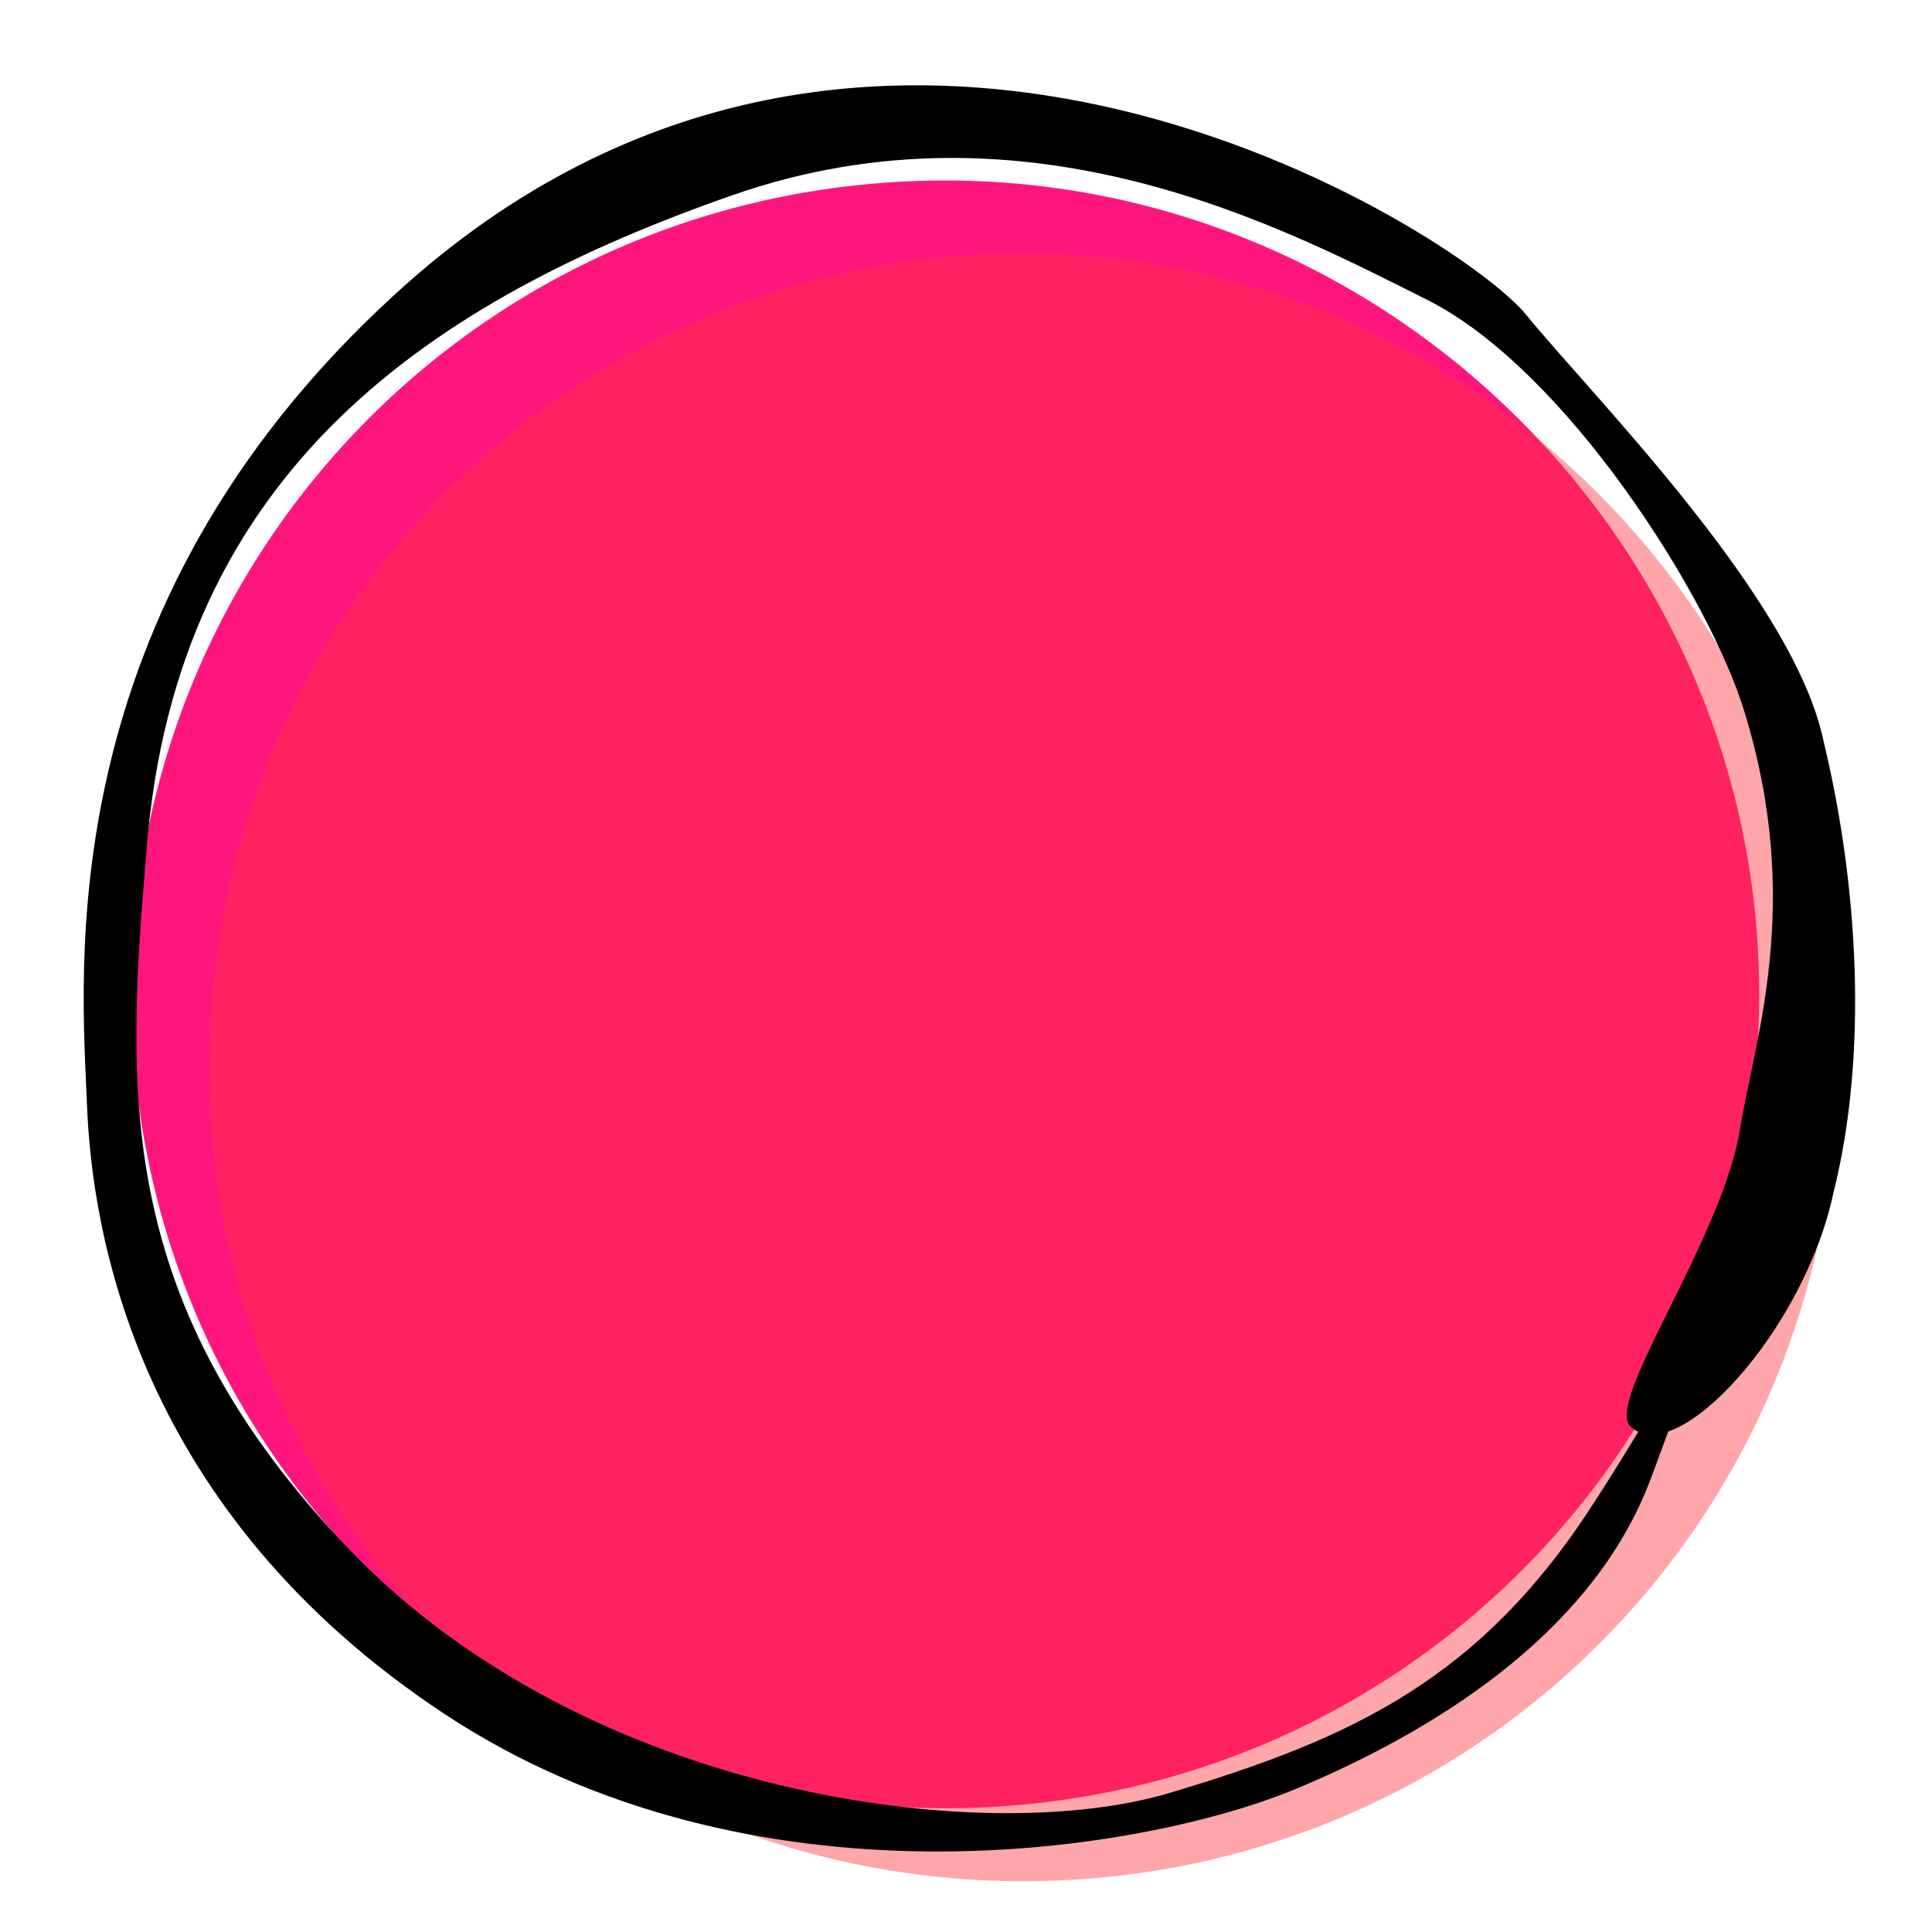 <?xml version="1.0" encoding="utf-8"?>
<!-- Generator: Adobe Illustrator 27.2.0, SVG Export Plug-In . SVG Version: 6.00 Build 0)  -->
<svg version="1.1" id="Layer_1" xmlns="http://www.w3.org/2000/svg" xmlns:xlink="http://www.w3.org/1999/xlink" x="0px" y="0px"
	 viewBox="0 0 1080 1080" style="enable-background:new 0 0 1080 1080;" xml:space="preserve">
<style type="text/css">
	.st0{fill:#FF167D;}
	.st1{opacity:0.43;fill:#FD313C;}
</style>
<path class="st0" d="M983.4,555.9c0,252.4-202.5,454.9-454.9,454.9S73.5,808.3,73.5,555.9S276,100.9,528.5,100.9
	C778.1,100.9,983.4,306.2,983.4,555.9z"/>
<path class="st1" d="M1026.9,596.7c0,252.4-202.5,454.9-454.9,454.9S117.1,849.1,117.1,596.7S319.6,141.8,572,141.8
	C821.7,141.8,1026.9,347,1026.9,596.7z"/>
<path d="M911.3,797.2c-13.9-13.9,49.9-102.6,61-163.7c8.3-52.7,36.1-127.6,2.8-235.8c-19.4-63.8-99.9-191.4-177.5-230.2
	S575.6,51,409.2,109.2S98.5,261.8,81.9,475.4C70.8,608.6,62.4,727.8,195.6,866.5c133.2,138.7,355.1,166.4,457.7,135.9
	s174.8-63.8,238.6-163.7c36.1-55.5,77.7-135.9,30.5-11.1c-30.5,80.4-111,135.9-197,172c-86,36.1-305.1,72.1-477.1-41.6
	C76.3,844.3,51.3,689,48.6,616.9c-2.8-72.1-22.2-274.6,172-452.2C489.6-82.2,817,131.4,853,175.8s149.8,158.1,166.4,238.6
	c19.4,80.4,25,174.8,5.5,252.4C1008.4,744.5,936.2,822.2,911.3,797.2z"/>
</svg>
